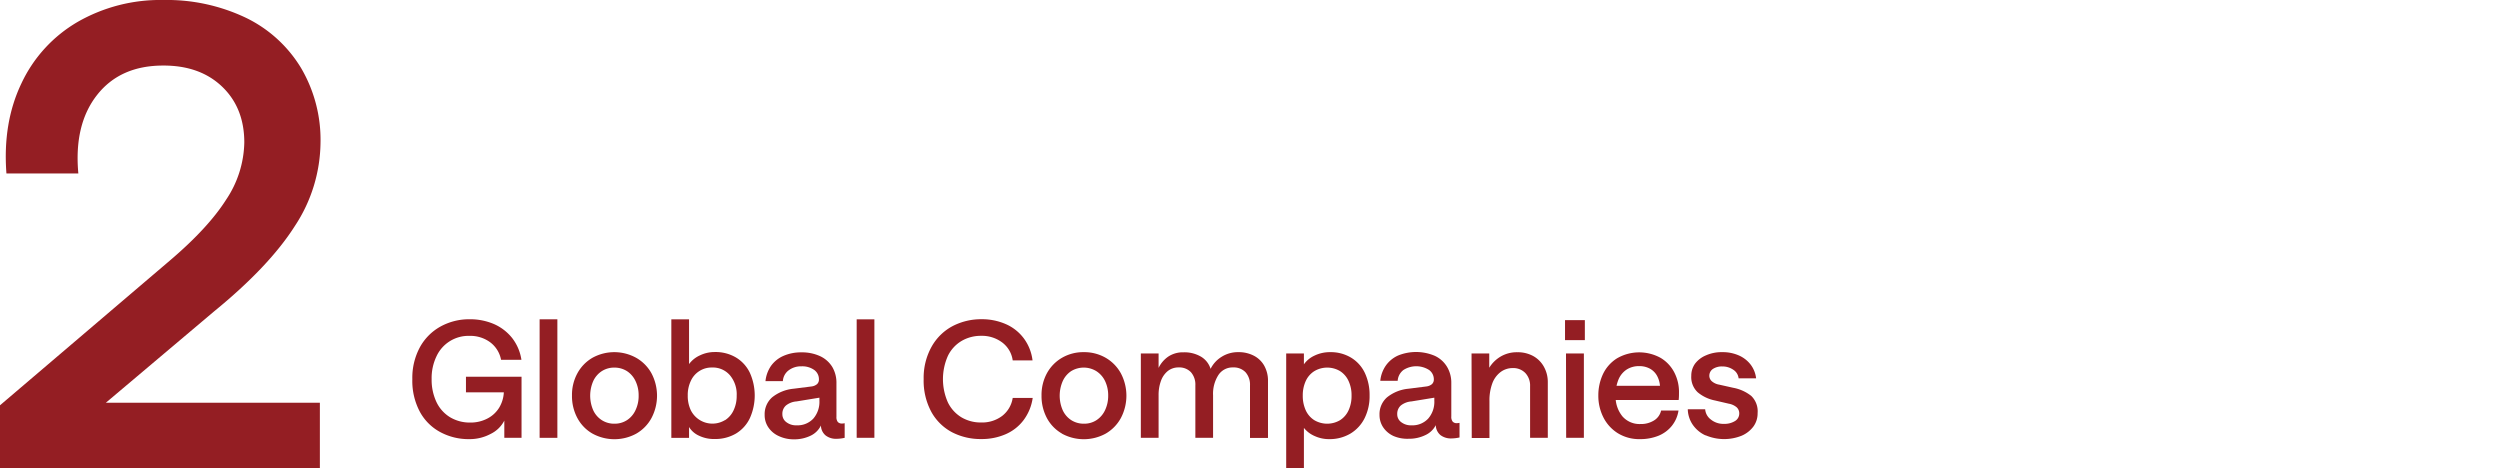<svg id="图层_1" data-name="图层 1" xmlns="http://www.w3.org/2000/svg" viewBox="0 0 614 115"><defs><style>.cls-1{fill:#941e23;}</style></defs><path class="cls-1" d="M0,99.54,41.65,64.05q9.47-8.05,13.88-15A26,26,0,0,0,60,35q0-8.51-5.45-13.72T40.07,16.1q-10.57,0-16.25,7.25T19.24,42.6H1.58Q.63,30.14,5.28,20.44A34.28,34.28,0,0,1,19.09,5.37,40.76,40.76,0,0,1,40.07,0,45.16,45.16,0,0,1,60.34,4.34,32.16,32.16,0,0,1,73.91,16.65,34.79,34.79,0,0,1,78.72,35a37.79,37.79,0,0,1-6.31,20.52q-6.31,9.93-19.88,21L26,98.91H78.56V115H0Z"/><path class="cls-1" d="M108.22,106.17a12.32,12.32,0,0,1-5.08-5,16.1,16.1,0,0,1-1.87-8.06,15.77,15.77,0,0,1,1.87-7.85,12.87,12.87,0,0,1,5.1-5.09,14.52,14.52,0,0,1,7.08-1.76,14.79,14.79,0,0,1,6,1.18A11.68,11.68,0,0,1,125.77,83a11.5,11.5,0,0,1,2.29,5.36h-5a7,7,0,0,0-2.65-4.28,8.2,8.2,0,0,0-5.1-1.59,8.65,8.65,0,0,0-8.1,5,12.39,12.39,0,0,0-1.2,5.63,12.78,12.78,0,0,0,1.16,5.57,8.77,8.77,0,0,0,3.31,3.75,9.45,9.45,0,0,0,5.07,1.34,8.85,8.85,0,0,0,4.18-1,7.31,7.31,0,0,0,2.85-2.63,8,8,0,0,0,1.16-3.8h-9.3V92.52h13.65v15h-4.23V103.3a7.4,7.4,0,0,1-3.36,3.27,10.9,10.9,0,0,1-5.27,1.28A14.63,14.63,0,0,1,108.22,106.17Z"/><path class="cls-1" d="M132.53,78.42h4.36v29.11h-4.36Z"/><path class="cls-1" d="M145.49,106.48a9.62,9.62,0,0,1-3.69-3.82,11.36,11.36,0,0,1-1.32-5.51,11.05,11.05,0,0,1,1.34-5.49,9.81,9.81,0,0,1,3.69-3.79,11.1,11.1,0,0,1,10.72,0A9.83,9.83,0,0,1,160,91.68a11.76,11.76,0,0,1,0,11,9.79,9.79,0,0,1-3.73,3.82,11.21,11.21,0,0,1-10.74,0Zm8.51-3.3a5.82,5.82,0,0,0,2.09-2.46,8,8,0,0,0,.76-3.57,8,8,0,0,0-.76-3.55A5.89,5.89,0,0,0,154,91.16a5.72,5.72,0,0,0-3.1-.88,5.63,5.63,0,0,0-3.11.88,5.76,5.76,0,0,0-2.1,2.46,8.93,8.93,0,0,0,0,7.12,5.7,5.7,0,0,0,2.1,2.44,5.61,5.61,0,0,0,3.15.88A5.52,5.52,0,0,0,154,103.18Z"/><path class="cls-1" d="M171.66,107a5.49,5.49,0,0,1-2.43-2.13v2.67h-4.35V78.42h4.35v11a6.76,6.76,0,0,1,2.67-2.14,8.32,8.32,0,0,1,3.64-.82,9.82,9.82,0,0,1,5.25,1.36,8.8,8.8,0,0,1,3.39,3.77,13.59,13.59,0,0,1,0,11.08,8.8,8.8,0,0,1-3.41,3.8,10,10,0,0,1-5.27,1.35A8.4,8.4,0,0,1,171.66,107Zm6.39-3.79a5.7,5.7,0,0,0,2.12-2.44,8.15,8.15,0,0,0,.76-3.61,7.26,7.26,0,0,0-1.66-5,5.53,5.53,0,0,0-4.37-1.9,5.59,5.59,0,0,0-5.23,3.28,8.06,8.06,0,0,0-.76,3.59,8.19,8.19,0,0,0,.76,3.64,5.93,5.93,0,0,0,8.38,2.41Z"/><path class="cls-1" d="M191.25,107.09a6.06,6.06,0,0,1-2.53-2.11,5.32,5.32,0,0,1-.92-3.08,5.51,5.51,0,0,1,1.83-4.31,9.9,9.9,0,0,1,5.27-2.12l4.44-.56a2.56,2.56,0,0,0,1.33-.57,1.52,1.52,0,0,0,.46-1.18A2.8,2.8,0,0,0,200,90.88a5.07,5.07,0,0,0-3.18-.91,5,5,0,0,0-3.15,1,3.58,3.58,0,0,0-1.4,2.64H188a8,8,0,0,1,1.37-3.76,7.37,7.37,0,0,1,3.06-2.45,10.68,10.68,0,0,1,4.39-.86,10.57,10.57,0,0,1,4.61.94,6.92,6.92,0,0,1,3,2.68,7.64,7.64,0,0,1,1,4v8.22a1.9,1.9,0,0,0,.34,1.26,1.32,1.32,0,0,0,1,.38,3,3,0,0,0,.68-.08v3.59a9.42,9.42,0,0,1-2,.24,4.15,4.15,0,0,1-2.67-.82,3.25,3.25,0,0,1-1.16-2.45A5.34,5.34,0,0,1,199.1,107a9.19,9.19,0,0,1-4.16.9A8.54,8.54,0,0,1,191.25,107.09Zm8.51-4.29a6.29,6.29,0,0,0,1.49-4.37v-.76l-5.63.92a4.69,4.69,0,0,0-2.59,1,2.69,2.69,0,0,0-.88,2.11,2.39,2.39,0,0,0,1,2,3.89,3.89,0,0,0,2.51.76A5.29,5.29,0,0,0,199.76,102.8Z"/><path class="cls-1" d="M210.4,78.42h4.35v29.11H210.4Z"/><path class="cls-1" d="M233.9,106.2a12.46,12.46,0,0,1-5.14-5,16.09,16.09,0,0,1-1.91-8.09,15.69,15.69,0,0,1,2-8.05,12.77,12.77,0,0,1,5.17-5,15.15,15.15,0,0,1,7-1.66,14.59,14.59,0,0,1,6,1.2,11,11,0,0,1,4.41,3.48,11.33,11.33,0,0,1,2.16,5.43h-4.87a6.62,6.62,0,0,0-2.58-4.4,8.25,8.25,0,0,0-5.17-1.63,9.28,9.28,0,0,0-4.81,1.26,8.61,8.61,0,0,0-3.35,3.65,14.07,14.07,0,0,0,0,11.46,8.75,8.75,0,0,0,3.33,3.65,9.25,9.25,0,0,0,4.83,1.26,8.16,8.16,0,0,0,5.15-1.6,6.92,6.92,0,0,0,2.6-4.43h4.91a11.89,11.89,0,0,1-2.28,5.51,10.94,10.94,0,0,1-4.43,3.43,14.57,14.57,0,0,1-5.91,1.16A15.26,15.26,0,0,1,233.9,106.2Z"/><path class="cls-1" d="M260.81,106.48a9.58,9.58,0,0,1-3.7-3.82,11.47,11.47,0,0,1-1.31-5.51,11.15,11.15,0,0,1,1.33-5.49,9.84,9.84,0,0,1,3.7-3.79,10.37,10.37,0,0,1,5.35-1.38,10.5,10.5,0,0,1,5.37,1.38,9.9,9.9,0,0,1,3.73,3.81,11.76,11.76,0,0,1,0,11,9.85,9.85,0,0,1-3.73,3.82,11.21,11.21,0,0,1-10.74,0Zm8.5-3.3a5.91,5.91,0,0,0,2.1-2.46,8.17,8.17,0,0,0,.76-3.57,8.09,8.09,0,0,0-.76-3.55,5.92,5.92,0,0,0-2.14-2.44,5.92,5.92,0,0,0-6.21,0A5.8,5.8,0,0,0,261,93.62a8.93,8.93,0,0,0,0,7.12,5.75,5.75,0,0,0,2.09,2.44,5.67,5.67,0,0,0,3.16.88A5.46,5.46,0,0,0,269.31,103.18Z"/><path class="cls-1" d="M280.19,86.81h4.36v3.55A7.11,7.11,0,0,1,287,87.53a6.48,6.48,0,0,1,3.69-1,8,8,0,0,1,4.26,1.06,5.3,5.3,0,0,1,2.37,3A7.29,7.29,0,0,1,300,87.65a7.45,7.45,0,0,1,4.11-1.16,8,8,0,0,1,3.85.88,6.15,6.15,0,0,1,2.56,2.49,7.51,7.51,0,0,1,.9,3.7v14H307V94.64a4.56,4.56,0,0,0-1.1-3.22,4,4,0,0,0-3.06-1.18,4.15,4.15,0,0,0-3.61,1.88,8.5,8.5,0,0,0-1.3,4.95v10.46h-4.35V94.64a4.59,4.59,0,0,0-1.08-3.22,3.92,3.92,0,0,0-3-1.18,4.2,4.2,0,0,0-2.66.86,5.49,5.49,0,0,0-1.7,2.42,10,10,0,0,0-.59,3.55v10.46h-4.36Z"/><path class="cls-1" d="M315.89,86.81h4.35v2.67a6.46,6.46,0,0,1,2.62-2.15,8.65,8.65,0,0,1,3.81-.84,9.64,9.64,0,0,1,5.17,1.36,8.77,8.77,0,0,1,3.38,3.77,12.66,12.66,0,0,1,1.15,5.53,12.13,12.13,0,0,1-1.21,5.53,9.19,9.19,0,0,1-3.48,3.8,10,10,0,0,1-5.29,1.37,8.37,8.37,0,0,1-3.51-.76,6.78,6.78,0,0,1-2.64-2V115h-4.35Zm13.22,16.39a5.66,5.66,0,0,0,2.09-2.41,8.33,8.33,0,0,0,.74-3.64,8.2,8.2,0,0,0-.74-3.59,5.63,5.63,0,0,0-2.09-2.42,6.18,6.18,0,0,0-6.29,0,5.57,5.57,0,0,0-2.12,2.42,8.34,8.34,0,0,0-.74,3.59,8.48,8.48,0,0,0,.74,3.64,5.62,5.62,0,0,0,2.1,2.41,6.22,6.22,0,0,0,6.31,0Z"/><path class="cls-1" d="M342.26,107.09a6.12,6.12,0,0,1-2.53-2.11,5.39,5.39,0,0,1-.92-3.08,5.48,5.48,0,0,1,1.84-4.31,9.86,9.86,0,0,1,5.27-2.12l4.43-.56a2.6,2.6,0,0,0,1.34-.57,1.55,1.55,0,0,0,.46-1.18A2.81,2.81,0,0,0,351,90.88a5.85,5.85,0,0,0-6.33,0,3.62,3.62,0,0,0-1.4,2.64H339a7.87,7.87,0,0,1,1.38-3.76,7.34,7.34,0,0,1,3-2.45,11.73,11.73,0,0,1,9,.08,6.89,6.89,0,0,1,3,2.68,7.55,7.55,0,0,1,1.06,4v8.22a1.85,1.85,0,0,0,.34,1.26,1.29,1.29,0,0,0,1,.38,3,3,0,0,0,.68-.08v3.59a9.42,9.42,0,0,1-2,.24,4.2,4.2,0,0,1-2.68-.82,3.24,3.24,0,0,1-1.15-2.45,5.36,5.36,0,0,1-2.56,2.45,9.15,9.15,0,0,1-4.15.9A8.56,8.56,0,0,1,342.26,107.09Zm8.51-4.29a6.25,6.25,0,0,0,1.5-4.37v-.76l-5.63.92a4.72,4.72,0,0,0-2.6,1,2.72,2.72,0,0,0-.88,2.11,2.39,2.39,0,0,0,1,2,3.92,3.92,0,0,0,2.52.76A5.28,5.28,0,0,0,350.77,102.8Z"/><path class="cls-1" d="M361.41,86.81h4.35v3.51a8.12,8.12,0,0,1,2.9-2.81,7.82,7.82,0,0,1,4-1,7.91,7.91,0,0,1,3.87.92A6.71,6.71,0,0,1,379.14,90a7.67,7.67,0,0,1,1,3.88v13.65h-4.35V94.84a4.48,4.48,0,0,0-1.16-3.22,4.1,4.1,0,0,0-3.12-1.22,4.89,4.89,0,0,0-3,1,6.16,6.16,0,0,0-2,2.76,12,12,0,0,0-.7,4.31v9.1h-4.35Z"/><path class="cls-1" d="M384.37,78.62h4.87v4.91h-4.87Zm.24,8.19H389v20.72h-4.35Z"/><path class="cls-1" d="M398.47,102.26a5.57,5.57,0,0,0,4.43,1.88,6,6,0,0,0,3.33-.88,3.83,3.83,0,0,0,1.74-2.43h4.27a7.87,7.87,0,0,1-1.66,3.79,8.19,8.19,0,0,1-3.31,2.42,12,12,0,0,1-4.49.81,10,10,0,0,1-5.47-1.47,9.75,9.75,0,0,1-3.54-3.92,11.71,11.71,0,0,1-1.22-5.31,12.28,12.28,0,0,1,1.16-5.31A9.24,9.24,0,0,1,397.15,88a10.87,10.87,0,0,1,10.74-.08,8.9,8.9,0,0,1,3.37,3.65,10.43,10.43,0,0,1,1.1,4.91c0,.51,0,1.09-.08,1.76H395.07V94.76h12.62a6.09,6.09,0,0,0-.74-2.5,4.43,4.43,0,0,0-1.74-1.72,5.35,5.35,0,0,0-2.63-.62,5.52,5.52,0,0,0-3.1.86,5.4,5.4,0,0,0-2,2.48,9.68,9.68,0,0,0-.68,3.81A7.59,7.59,0,0,0,398.47,102.26Z"/><path class="cls-1" d="M418.85,106.92a7.66,7.66,0,0,1-3.12-2.62,7,7,0,0,1-1.21-3.79h4.27a3.45,3.45,0,0,0,1.38,2.51,4.83,4.83,0,0,0,3.21,1.08,4.88,4.88,0,0,0,2.78-.72,2.13,2.13,0,0,0,1-1.8,2,2,0,0,0-.66-1.57,4.1,4.1,0,0,0-1.89-.86l-3.44-.8a9.49,9.49,0,0,1-4.21-2,5.1,5.1,0,0,1-1.58-4.05,5,5,0,0,1,.94-3A6.5,6.5,0,0,1,419,87.27a9.44,9.44,0,0,1,4-.78,9.73,9.73,0,0,1,4,.78,7.39,7.39,0,0,1,2.92,2.23,6.83,6.83,0,0,1,1.38,3.42H427a2.84,2.84,0,0,0-1.29-2.1A4.66,4.66,0,0,0,423,90a4,4,0,0,0-2.32.62,2,2,0,0,0-.87,1.66,1.8,1.8,0,0,0,.64,1.38,3.68,3.68,0,0,0,1.79.81l3.44.77a10.07,10.07,0,0,1,4.43,2,5.26,5.26,0,0,1,1.56,4.21,5.5,5.5,0,0,1-1,3.26,7.08,7.08,0,0,1-2.92,2.3,11.55,11.55,0,0,1-8.84-.1Z"/></svg>